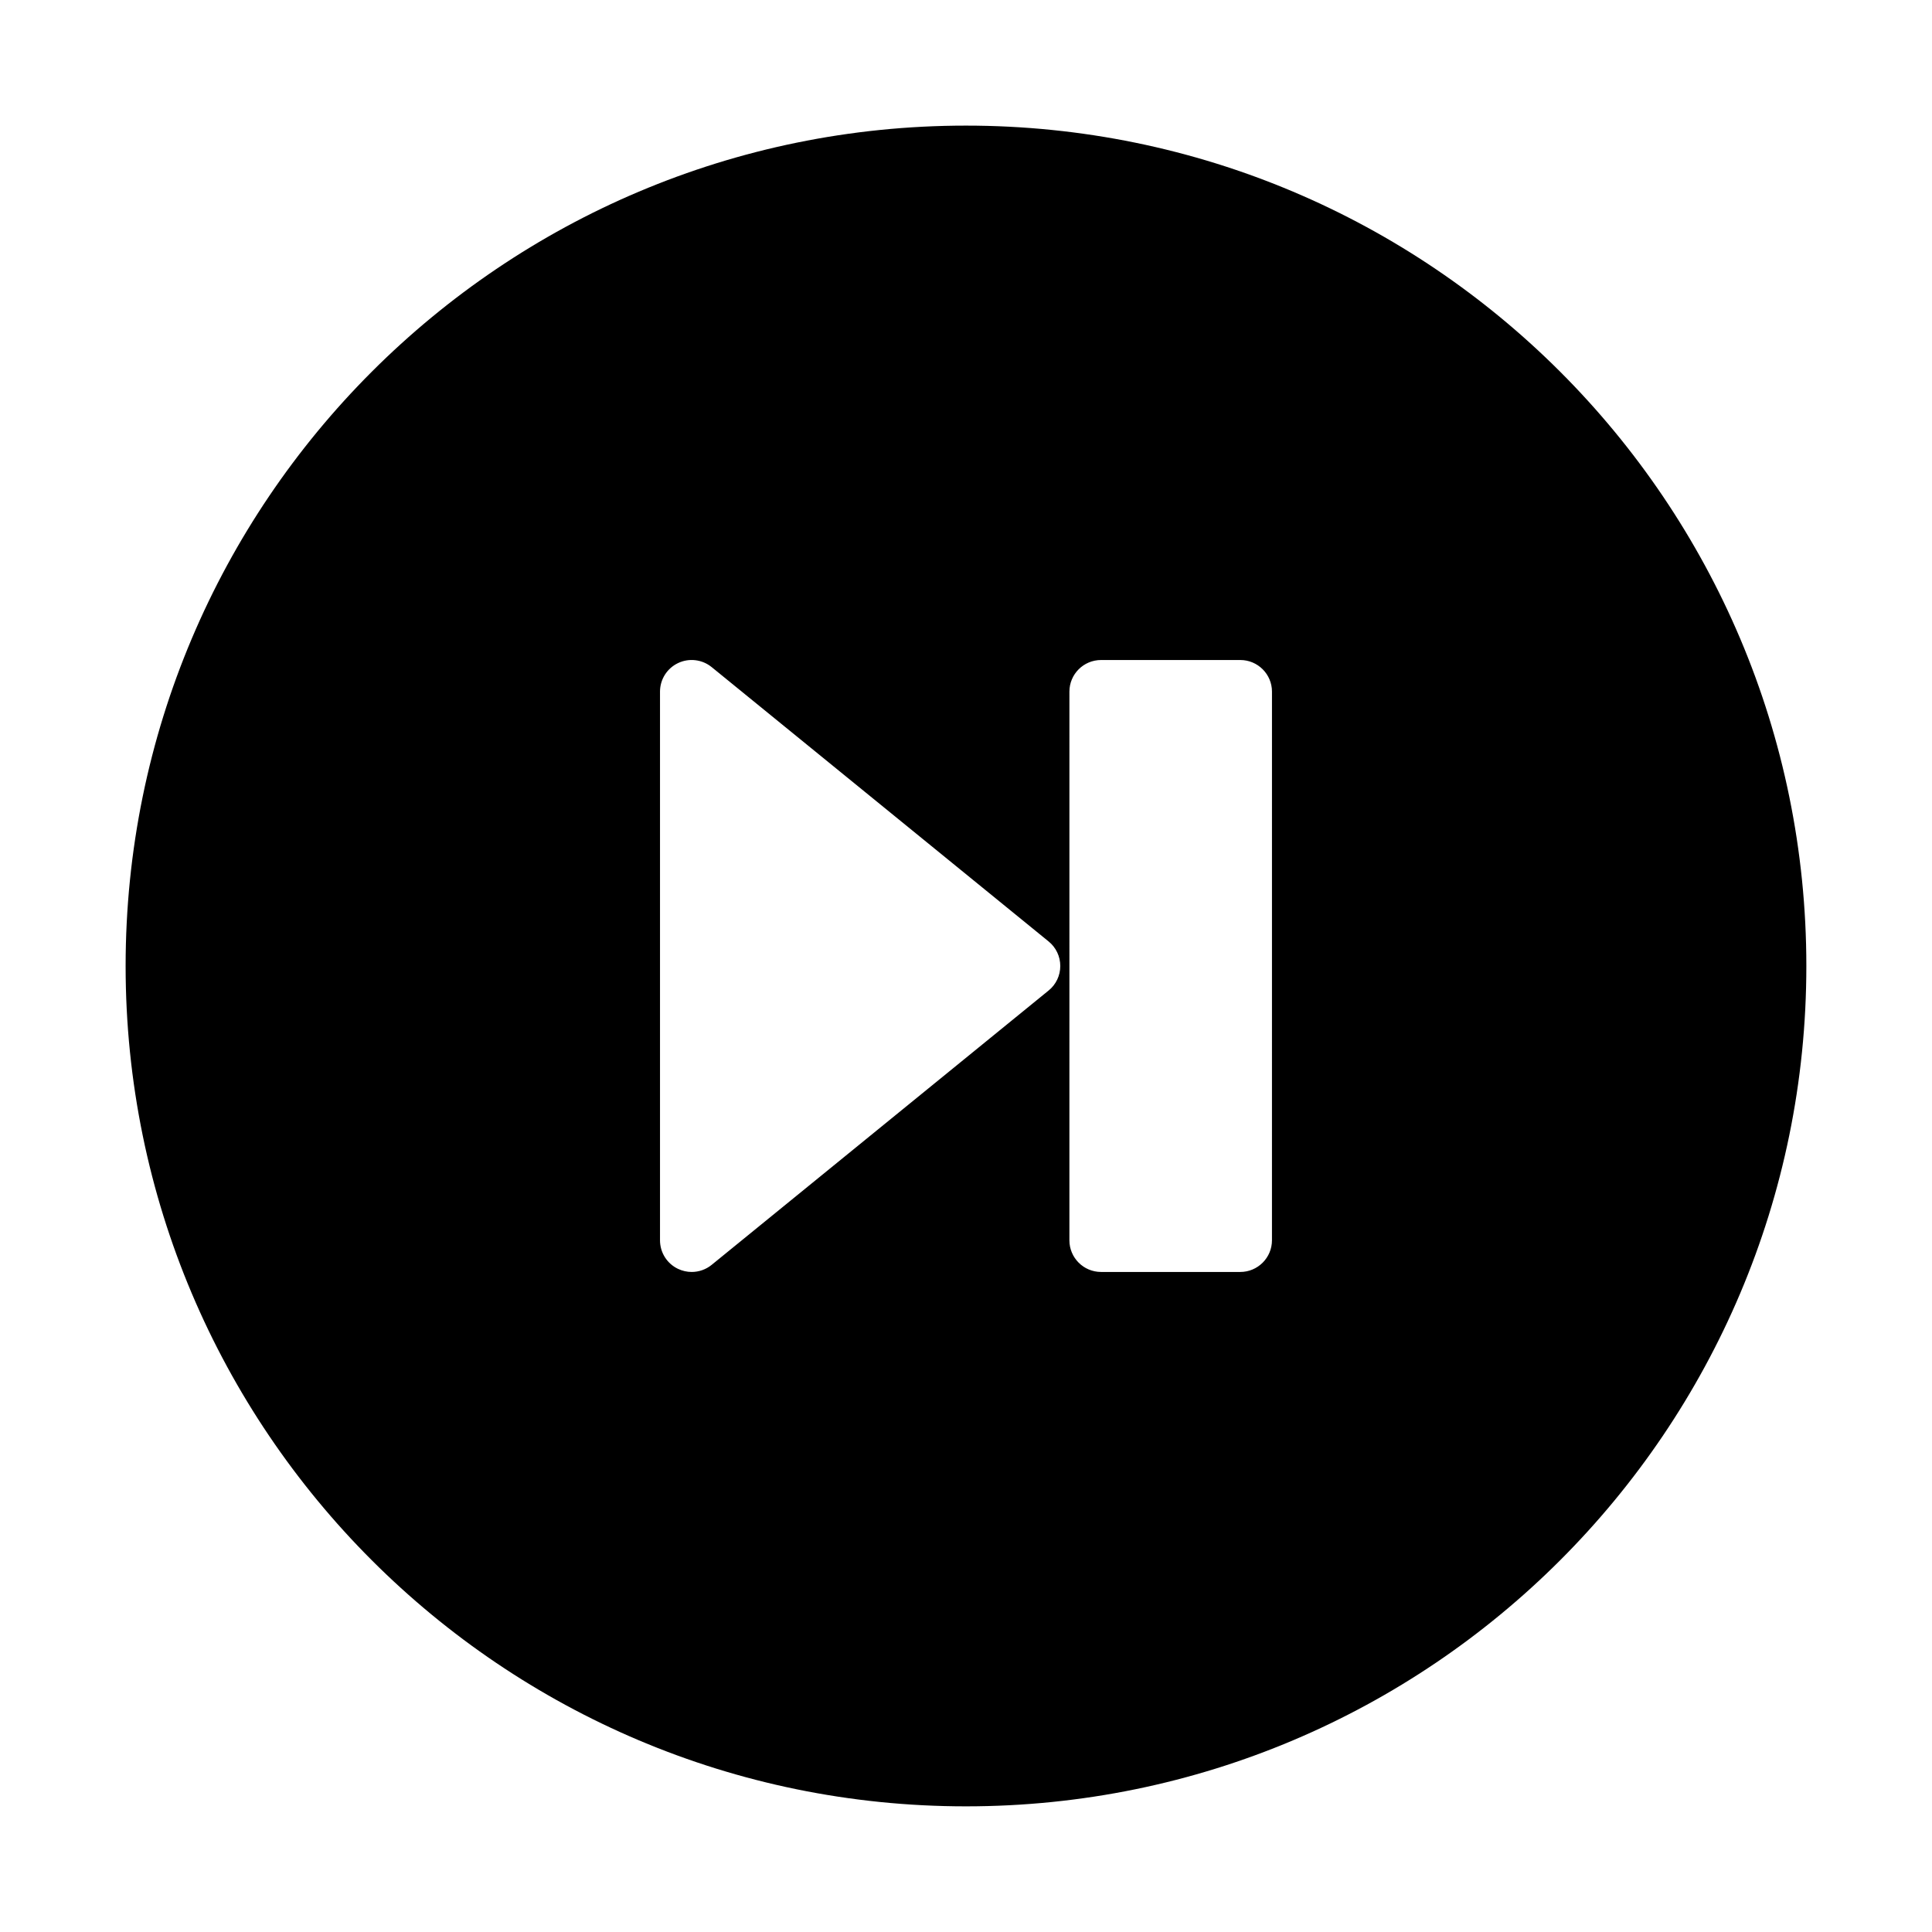 <?xml version="1.0" encoding="UTF-8"?>
<!-- Uploaded to: ICON Repo, www.svgrepo.com, Generator: ICON Repo Mixer Tools -->
<svg fill="#000000" width="800px" height="800px" version="1.1" viewBox="144 144 512 512" xmlns="http://www.w3.org/2000/svg">
 <path d="m399.99 177.29c-122.99 0-222.7 99.711-222.7 222.71s99.707 222.7 222.7 222.7c123 0 222.71-99.703 222.71-222.7s-99.711-222.71-222.71-222.71zm21.898 229.21-89.289 72.699c-1.527 1.246-3.406 1.883-5.305 1.883-1.219 0-2.449-0.273-3.594-0.812-2.934-1.387-4.793-4.336-4.793-7.586v-145.39c0-3.238 1.859-6.188 4.793-7.578 2.91-1.387 6.387-0.969 8.898 1.074l89.289 72.699c1.969 1.594 3.098 3.981 3.098 6.508 0 2.523-1.133 4.922-3.098 6.504zm59.195 66.184c0 4.644-3.769 8.398-8.395 8.398h-36.891c-4.637 0-8.395-3.754-8.395-8.398l0.004-145.39c0-4.637 3.758-8.383 8.395-8.383h36.891c4.625 0 8.395 3.75 8.395 8.383z"/>
</svg>